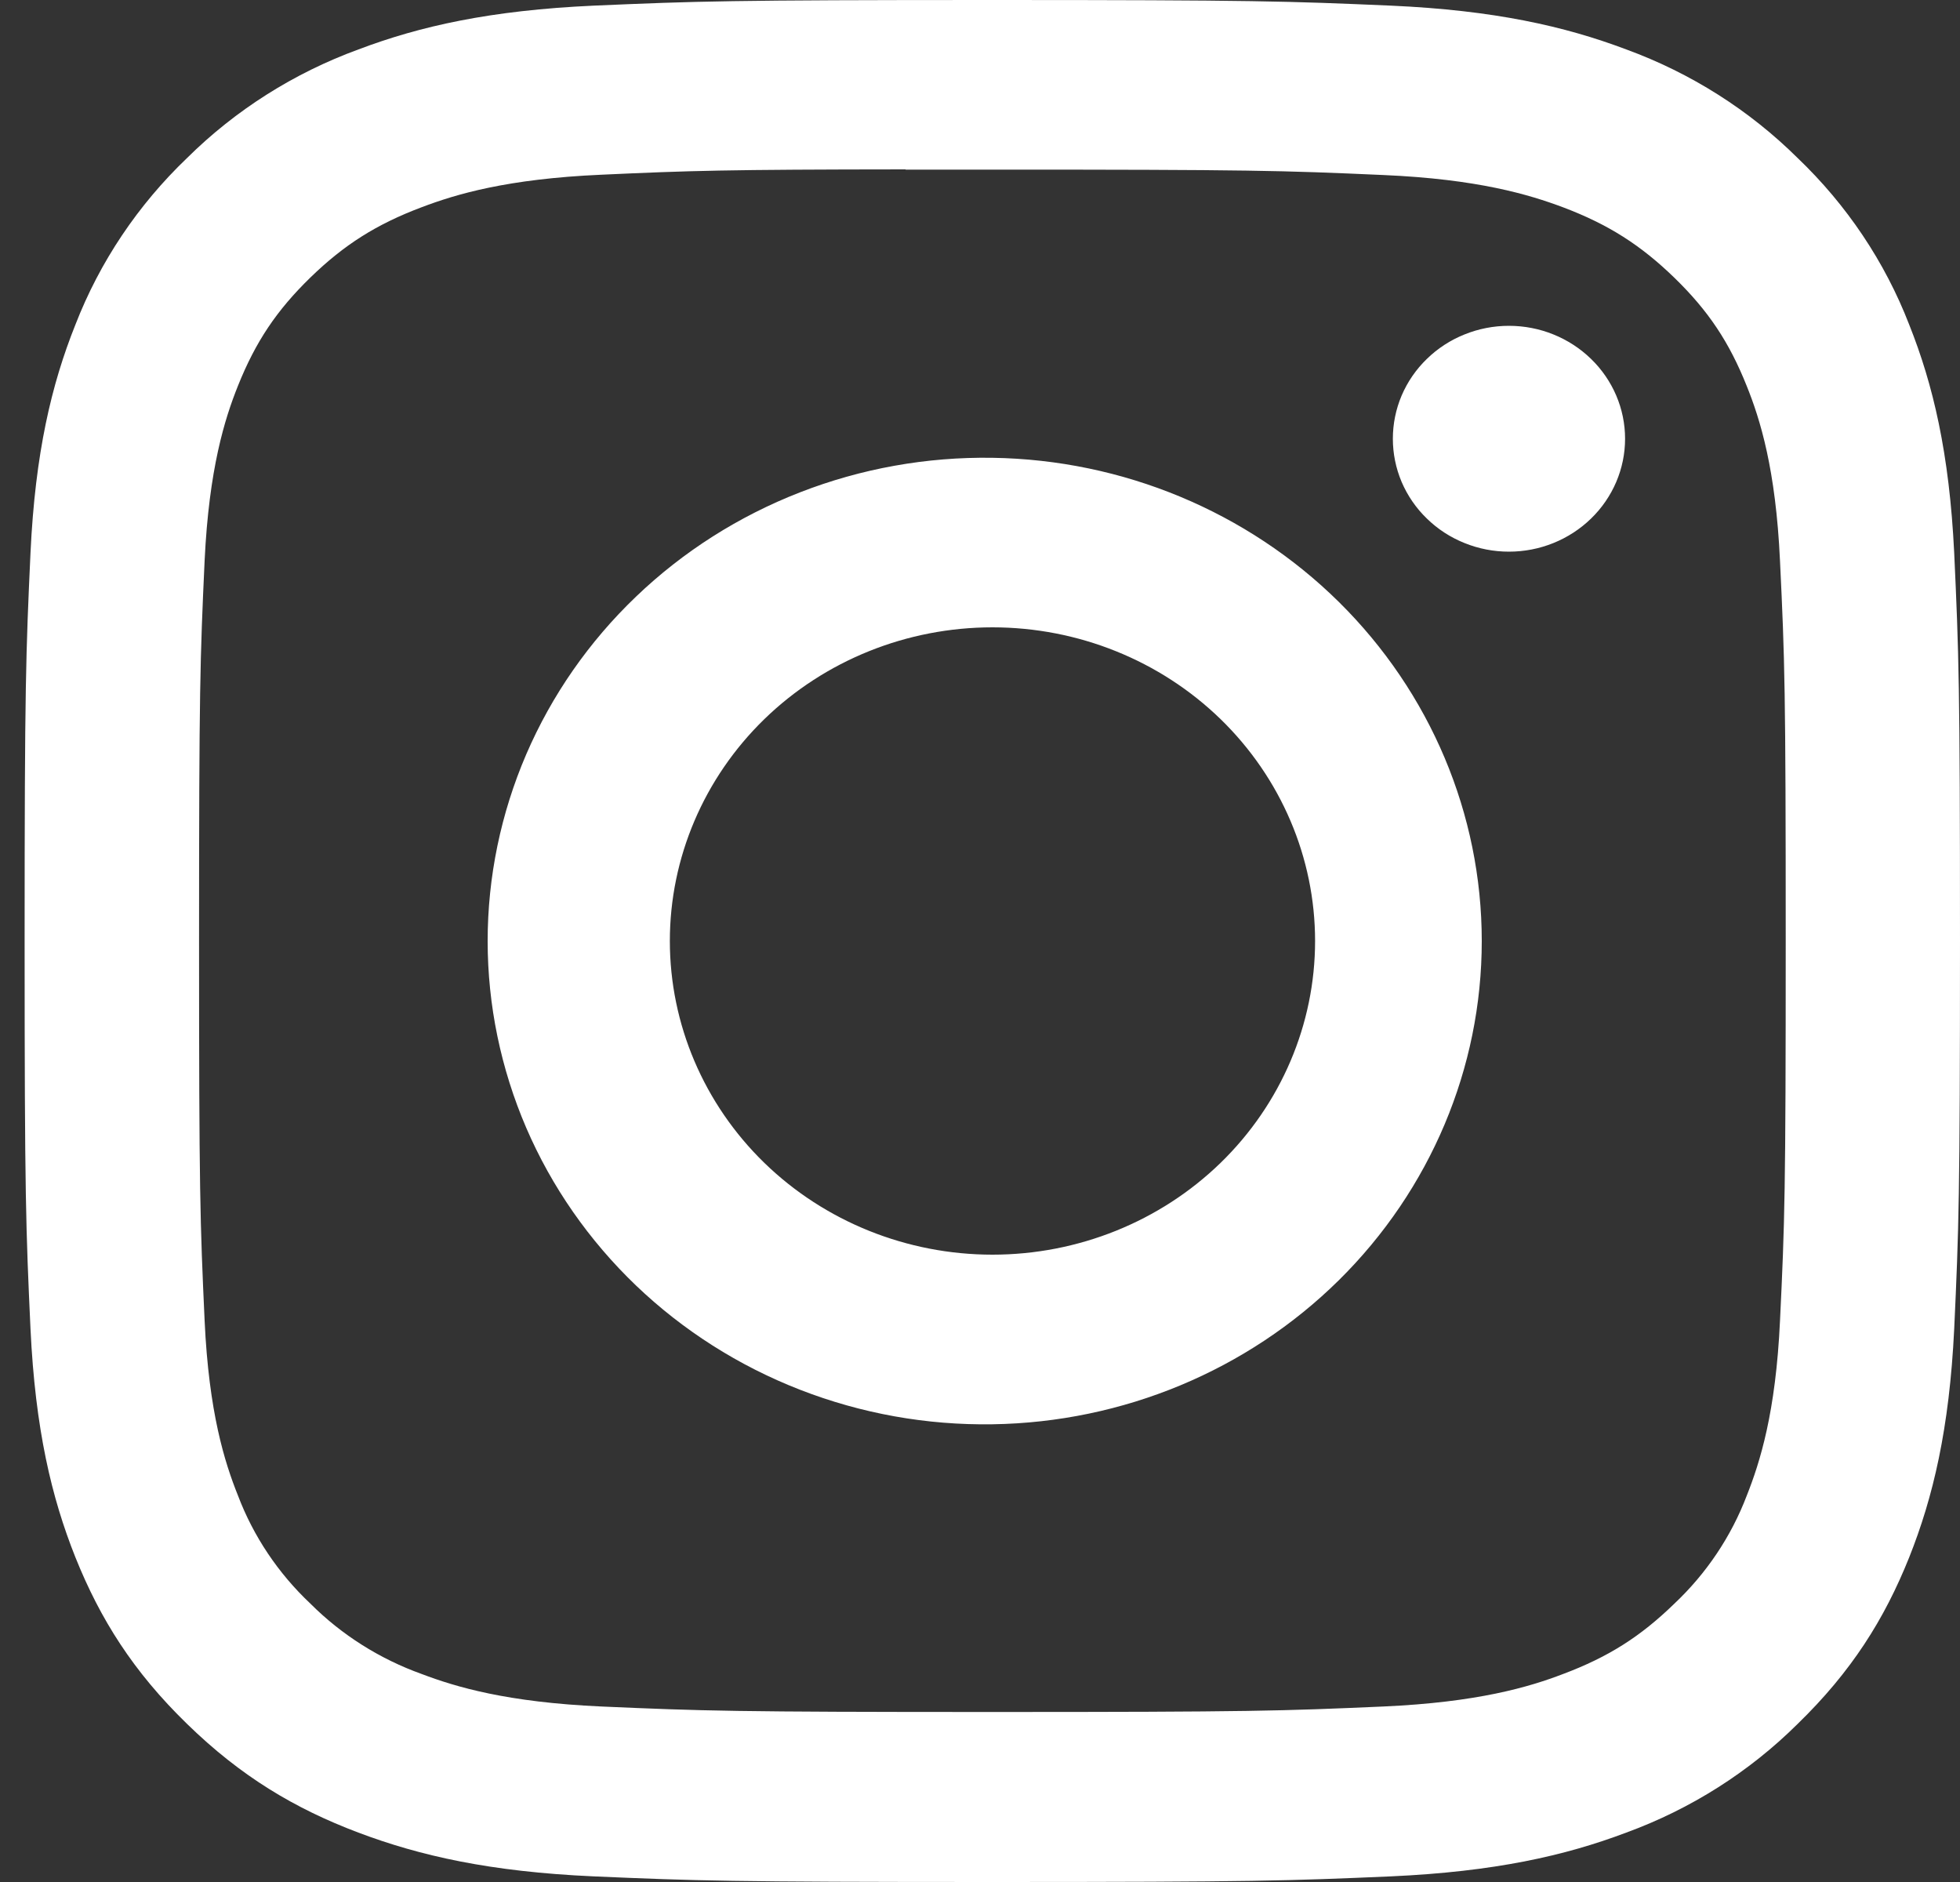 <svg width="25" height="24" viewBox="0 0 25 24" fill="none" xmlns="http://www.w3.org/2000/svg">
<rect x="0" y="0" width="25" height="24" fill="#333333" stroke="none"/>
<g id="bi:instagram" clip-path="url(#clip0_1643_28945)">
<path id="Vector" d="M12.657 0C9.308 0 8.887 0.015 7.571 0.072C6.254 0.132 5.358 0.333 4.573 0.63C3.749 0.931 3.003 1.404 2.387 2.014C1.759 2.614 1.273 3.339 0.962 4.14C0.657 4.902 0.449 5.775 0.389 7.05C0.33 8.332 0.314 8.741 0.314 12.002C0.314 15.259 0.33 15.668 0.389 16.947C0.45 18.225 0.657 19.096 0.962 19.86C1.279 20.649 1.7 21.318 2.387 21.985C3.072 22.653 3.76 23.064 4.571 23.37C5.358 23.667 6.253 23.869 7.567 23.928C8.885 23.985 9.305 24 12.657 24C16.01 24 16.428 23.985 17.746 23.928C19.059 23.868 19.958 23.667 20.743 23.37C21.567 23.069 22.312 22.596 22.928 21.985C23.615 21.318 24.036 20.649 24.352 19.86C24.656 19.096 24.864 18.225 24.926 16.947C24.985 15.668 25 15.259 25 12C25 8.741 24.985 8.332 24.926 7.051C24.864 5.775 24.656 4.902 24.352 4.14C24.042 3.339 23.556 2.614 22.928 2.014C22.312 1.404 21.566 0.931 20.742 0.63C19.955 0.333 19.057 0.131 17.744 0.072C16.427 0.015 16.008 0 12.654 0H12.659H12.657ZM11.551 2.163H12.659C15.954 2.163 16.345 2.174 17.645 2.232C18.849 2.284 19.503 2.481 19.938 2.644C20.514 2.862 20.925 3.123 21.358 3.543C21.79 3.963 22.056 4.362 22.28 4.923C22.45 5.345 22.65 5.981 22.704 7.151C22.765 8.415 22.777 8.794 22.777 11.997C22.777 15.2 22.765 15.581 22.704 16.845C22.65 18.015 22.448 18.649 22.28 19.073C22.082 19.593 21.766 20.065 21.356 20.451C20.924 20.871 20.514 21.131 19.936 21.348C19.505 21.513 18.85 21.708 17.645 21.762C16.345 21.819 15.954 21.832 12.659 21.832C9.363 21.832 8.971 21.819 7.671 21.762C6.467 21.708 5.815 21.513 5.38 21.348C4.844 21.156 4.358 20.849 3.96 20.451C3.549 20.064 3.233 19.593 3.035 19.071C2.866 18.649 2.664 18.014 2.61 16.843C2.552 15.579 2.539 15.2 2.539 11.994C2.539 8.79 2.552 8.412 2.61 7.147C2.666 5.978 2.866 5.341 3.036 4.918C3.26 4.359 3.528 3.958 3.96 3.538C4.392 3.119 4.803 2.859 5.38 2.642C5.815 2.477 6.467 2.281 7.671 2.228C8.809 2.176 9.251 2.162 11.551 2.16V2.163ZM19.247 4.155C19.052 4.155 18.86 4.192 18.68 4.265C18.5 4.337 18.337 4.443 18.2 4.577C18.062 4.71 17.953 4.869 17.878 5.044C17.804 5.219 17.766 5.406 17.766 5.595C17.766 5.784 17.804 5.971 17.878 6.146C17.953 6.321 18.062 6.48 18.2 6.613C18.337 6.747 18.5 6.853 18.68 6.925C18.86 6.998 19.052 7.035 19.247 7.035C19.64 7.035 20.016 6.883 20.294 6.613C20.572 6.343 20.728 5.977 20.728 5.595C20.728 5.213 20.572 4.847 20.294 4.577C20.016 4.307 19.64 4.155 19.247 4.155ZM12.659 5.838C11.818 5.825 10.983 5.975 10.203 6.279C9.422 6.583 8.711 7.035 8.112 7.609C7.513 8.182 7.037 8.866 6.712 9.62C6.388 10.374 6.22 11.183 6.22 12.001C6.22 12.818 6.388 13.628 6.712 14.382C7.037 15.136 7.513 15.819 8.112 16.393C8.711 16.966 9.422 17.418 10.203 17.722C10.983 18.026 11.818 18.176 12.659 18.163C14.323 18.138 15.91 17.478 17.078 16.325C18.245 15.172 18.9 13.619 18.9 12.001C18.9 10.383 18.245 8.83 17.078 7.677C15.91 6.524 14.323 5.863 12.659 5.838ZM12.659 8C13.75 8 14.797 8.421 15.569 9.171C16.34 9.921 16.774 10.939 16.774 12C16.774 13.061 16.34 14.079 15.569 14.829C14.797 15.579 13.75 16 12.659 16C11.568 16 10.521 15.579 9.749 14.829C8.978 14.079 8.544 13.061 8.544 12C8.544 10.939 8.978 9.921 9.749 9.171C10.521 8.421 11.568 8 12.659 8Z" fill="white"/>
</g>
<defs>
<clipPath id="clip0_1643_28945">
<rect width="24.686" height="24" fill="white" transform="translate(0.314)"/>
</clipPath>
</defs>
</svg>
